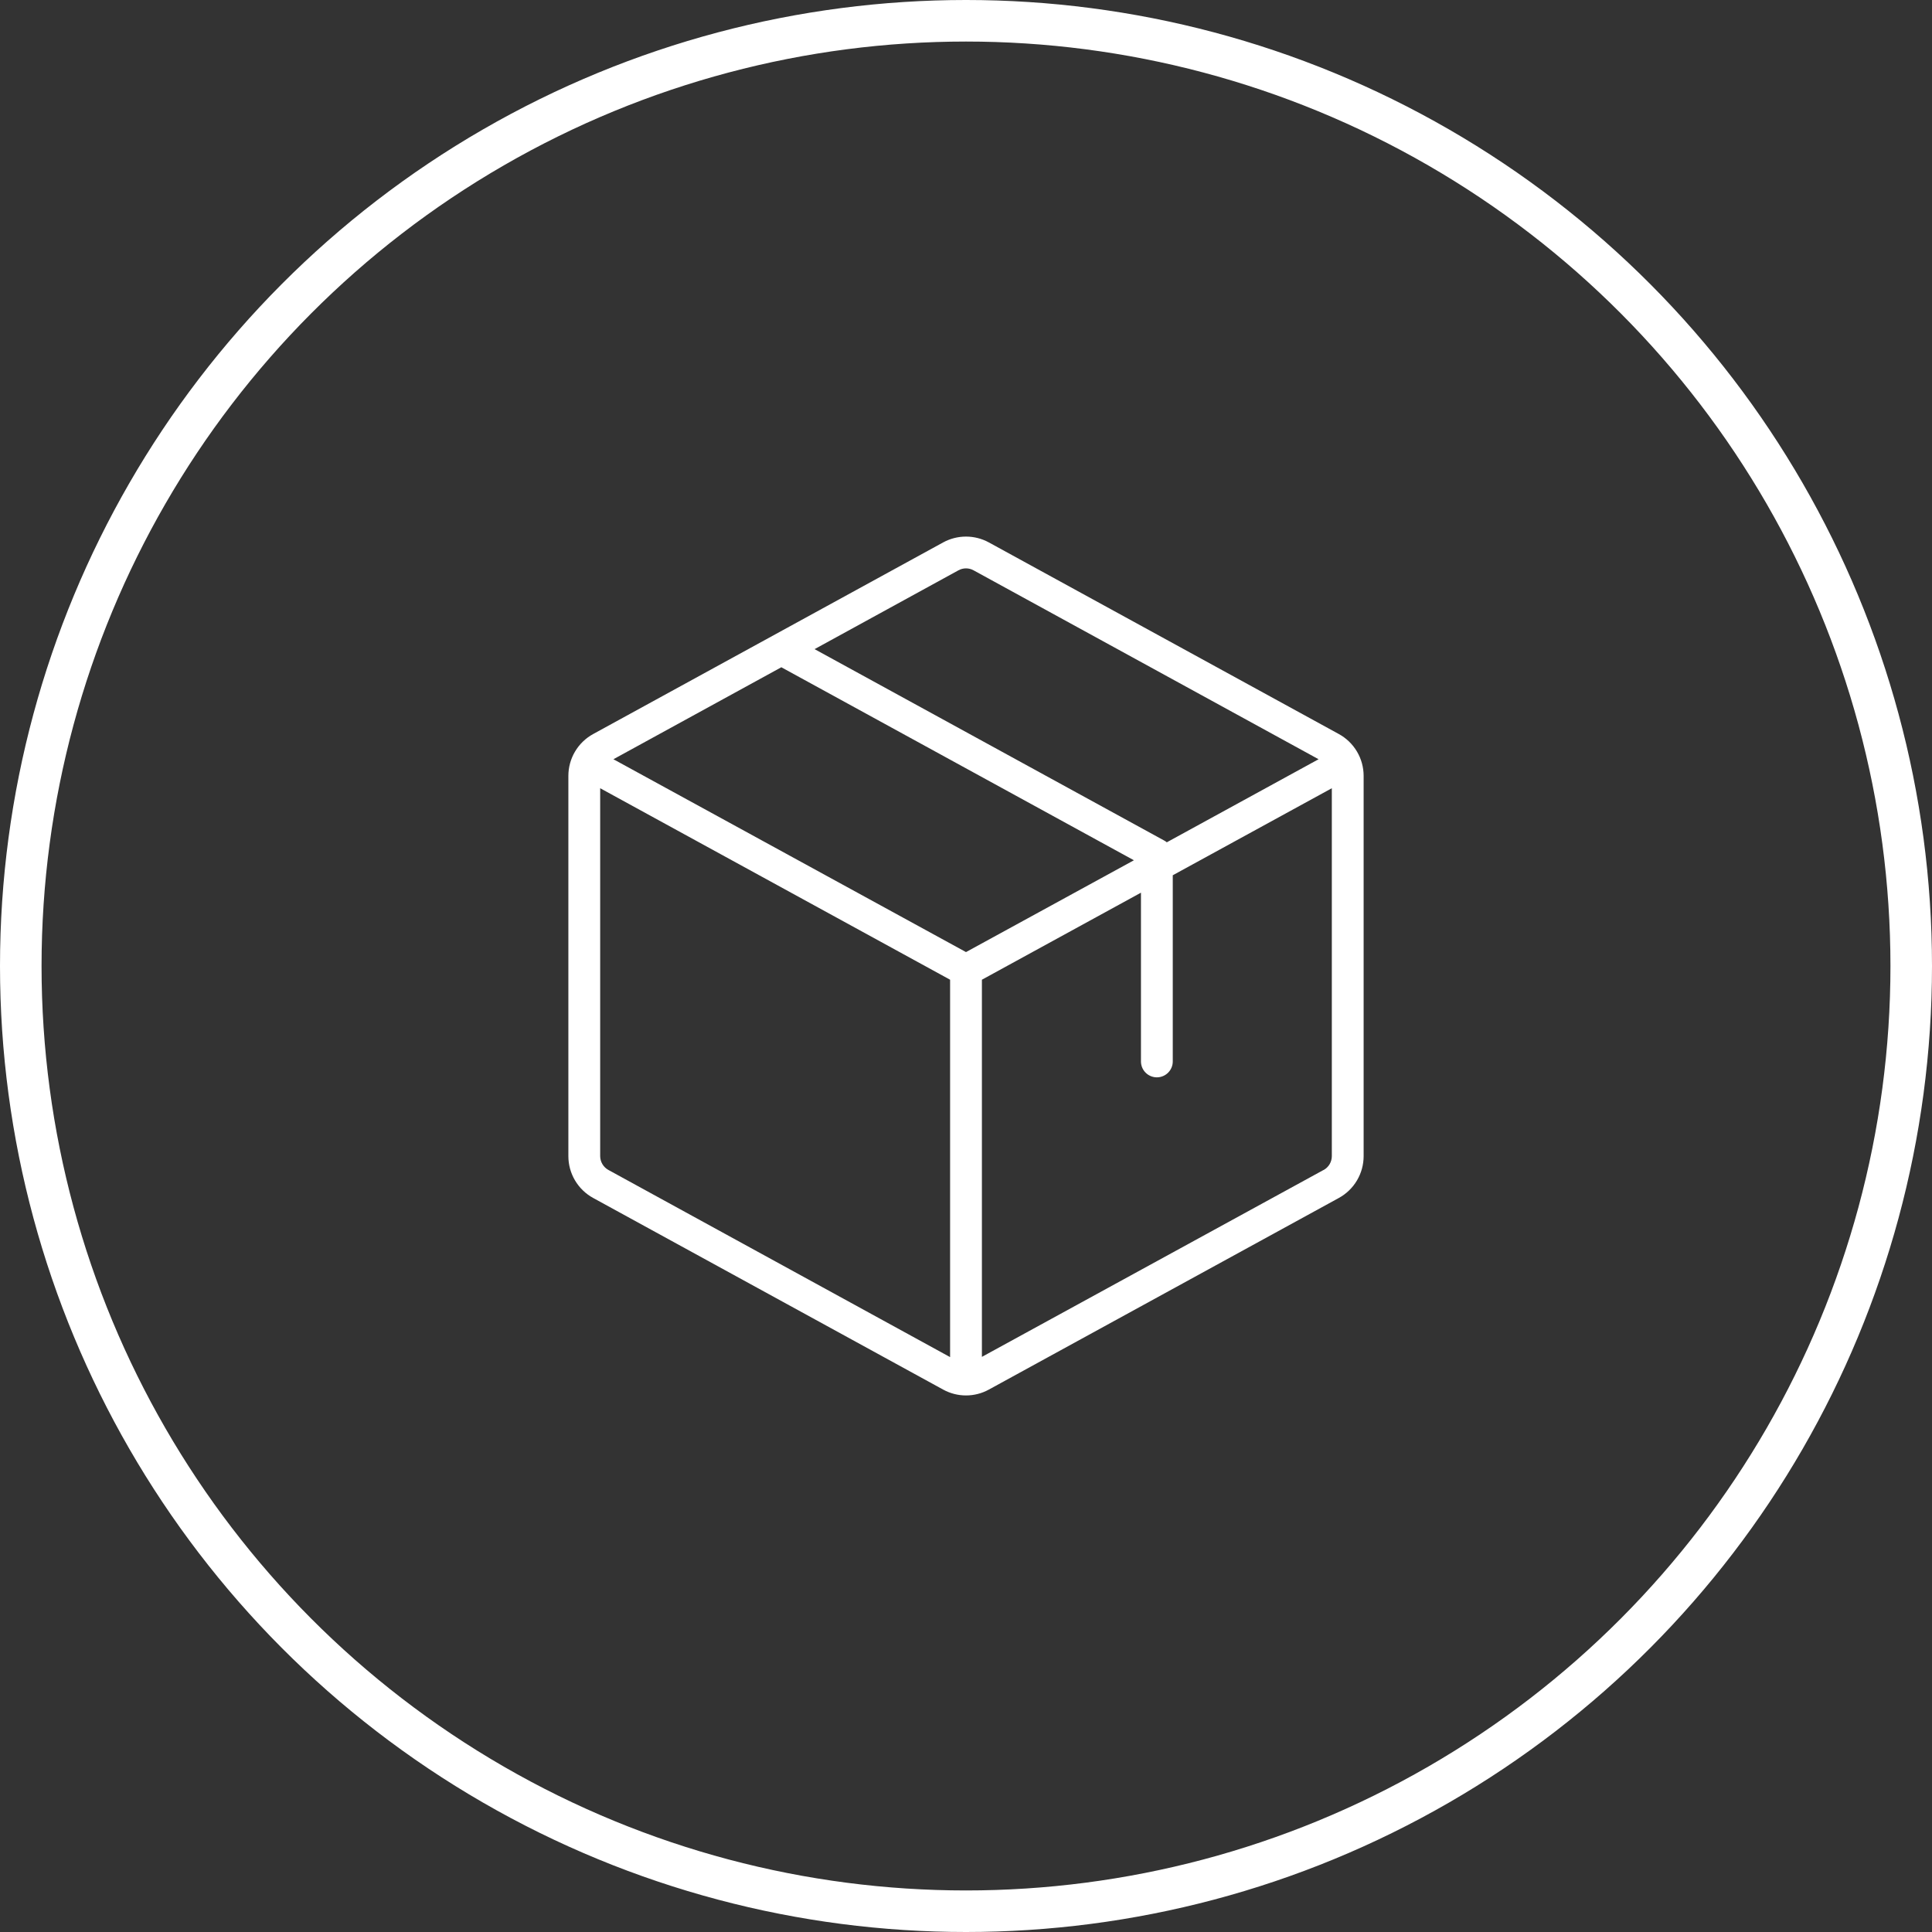 <svg width="186" height="186" viewBox="0 0 186 186" fill="none" xmlns="http://www.w3.org/2000/svg">
<rect x="0" y="0" width="186" height="186" fill="#333333" stroke="none"/>
<circle cx="93" cy="93" r="91" stroke="white" stroke-width="4"/>
<path d="M128.892 70.667L95.205 52.223C94.529 51.853 93.771 51.659 93 51.659C92.229 51.659 91.471 51.853 90.795 52.223L57.108 70.667C56.385 71.062 55.782 71.645 55.361 72.353C54.941 73.062 54.719 73.87 54.719 74.694V111.306C54.719 112.13 54.941 112.938 55.361 113.647C55.782 114.355 56.385 114.938 57.108 115.333L90.795 133.777C91.471 134.149 92.229 134.344 93 134.344C93.771 134.344 94.529 134.149 95.205 133.777L128.892 115.333C129.615 114.938 130.218 114.355 130.638 113.647C131.059 112.938 131.281 112.13 131.281 111.306V74.694C131.281 73.87 131.059 73.062 130.638 72.353C130.218 71.645 129.615 71.062 128.892 70.667ZM92.265 54.91C92.49 54.785 92.743 54.719 93 54.719C93.257 54.719 93.51 54.785 93.735 54.91L126.944 73.094L112.332 81.091C112.263 81.033 112.188 80.982 112.11 80.938L78.422 62.494L92.265 54.91ZM93 91.66L59.056 73.094L75.222 64.239L109.166 82.821L93 91.66ZM58.578 112.638C58.337 112.507 58.136 112.313 57.996 112.077C57.856 111.842 57.782 111.573 57.781 111.298V75.885L91.469 94.321V130.653L58.578 112.638ZM127.422 112.638L94.531 130.63V94.321L109.844 85.941V102.188C109.844 102.594 110.005 102.983 110.292 103.27C110.579 103.557 110.969 103.719 111.375 103.719C111.781 103.719 112.171 103.557 112.458 103.27C112.745 102.983 112.906 102.594 112.906 102.188V84.264L128.219 75.885V111.306C128.218 111.58 128.144 111.849 128.004 112.085C127.864 112.321 127.663 112.514 127.422 112.646V112.638Z" fill="white"/>
</svg>
